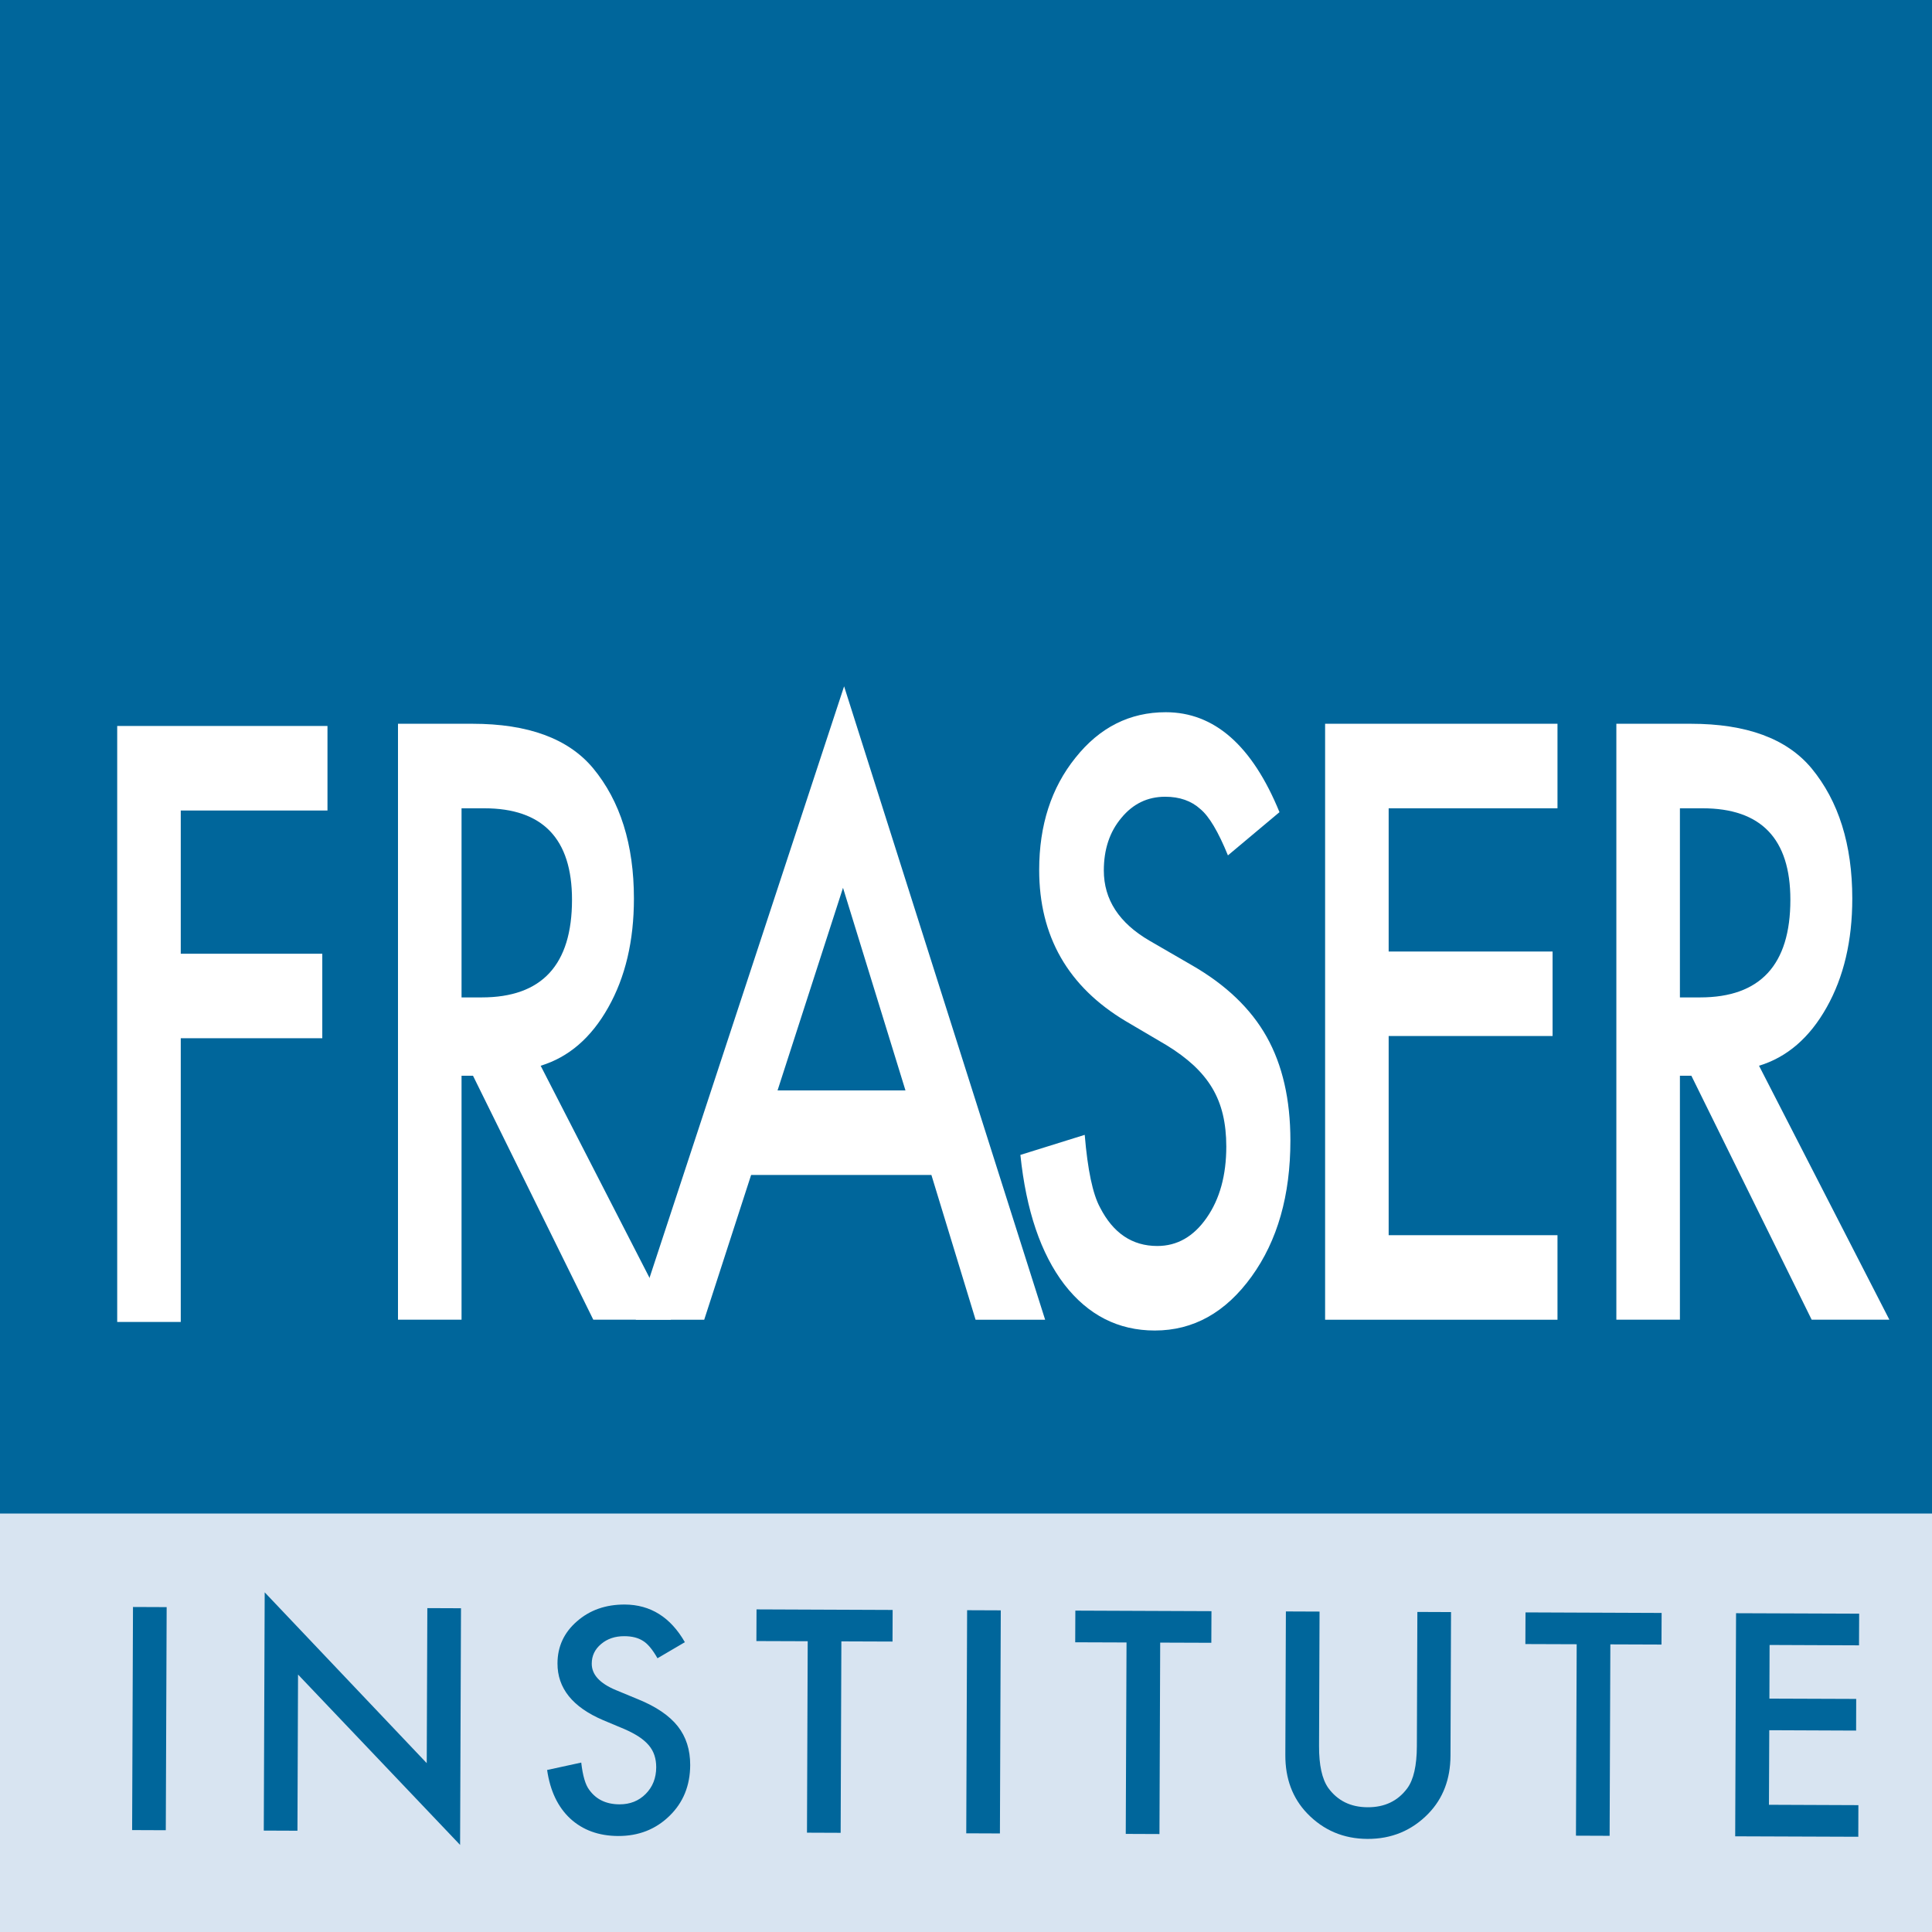 <?xml version="1.0" encoding="UTF-8" standalone="no"?>
<!-- Created with Inkscape (http://www.inkscape.org/) -->

<svg
   xmlns:dc="http://purl.org/dc/elements/1.1/"
   xmlns:cc="http://creativecommons.org/ns#"
   xmlns:rdf="http://www.w3.org/1999/02/22-rdf-syntax-ns#"
   xmlns:svg="http://www.w3.org/2000/svg"
   xmlns="http://www.w3.org/2000/svg"
   xmlns:sodipodi="http://sodipodi.sourceforge.net/DTD/sodipodi-0.dtd"
   xmlns:inkscape="http://www.inkscape.org/namespaces/inkscape"
   width="56.659"
   height="56.659"
   viewBox="0 0 14.991 14.991"
   version="1.1"
   id="svg3842"
   inkscape:version="0.92.0 r15299"
   sodipodi:docname="fraser institute.svg">
  <defs
     id="defs3836">
    <clipPath
       id="clipPath3503"
       clipPathUnits="userSpaceOnUse">
      <path
         inkscape:connector-curvature="0"
         id="path3501"
         d="m 891.2,52.546 h 52.416 V 95.04 H 891.2 Z" />
    </clipPath>
  </defs>
  <sodipodi:namedview
     id="base"
     pagecolor="#ffffff"
     bordercolor="#666666"
     borderopacity="1.0"
     inkscape:pageopacity="0.0"
     inkscape:pageshadow="2"
     inkscape:zoom="9.4072097"
     inkscape:cx="28.329339"
     inkscape:cy="28.329335"
     inkscape:document-units="mm"
     inkscape:current-layer="layer1"
     showgrid="false"
     fit-margin-top="0"
     fit-margin-left="0"
     fit-margin-right="0"
     fit-margin-bottom="0"
     units="px"
     inkscape:window-width="1280"
     inkscape:window-height="744"
     inkscape:window-x="-4"
     inkscape:window-y="-4"
     inkscape:window-maximized="1" />
  <g
     inkscape:label="Layer 1"
     inkscape:groupmode="layer"
     id="layer1"
     transform="translate(-86.999,-140.582)">
    <g
       id="g3954">
      <path
         inkscape:connector-curvature="0"
         id="path3489"
         style="fill:#d8e4f1;fill-opacity:1;fill-rule:nonzero;stroke:none;stroke-width:0.353"
         d="M 86.999,155.573 H 101.99 V 140.582 H 86.999 Z" />
      <path
         inkscape:connector-curvature="0"
         id="path3491"
         style="fill:#00669b;fill-opacity:1;fill-rule:nonzero;stroke:none;stroke-width:0.353"
         d="M 86.999,152.326 H 101.99 V 140.582 H 86.999 Z" />
      <g
         transform="matrix(0.353,0,0,-0.353,89.54,146.871)"
         id="g3493">
        <path
           inkscape:connector-curvature="0"
           id="path3495"
           style="fill:#ffffff;fill-opacity:1;fill-rule:nonzero;stroke:none"
           d="m 0,0 h -3.225 v -3.148 h 3.111 v -1.858 h -3.111 v -6.236 h -1.397 v 13.1 H 0 Z" />
      </g>
      <g
         transform="matrix(0.353,0,0,-0.353,-229.147,174.11)"
         id="g3497">
        <g
           clip-path="url(#clipPath3503)"
           id="g3499">
          <g
             transform="translate(905.743,73.056)"
             id="g3505">
            <path
               inkscape:connector-curvature="0"
               id="path3507"
               style="fill:#ffffff;fill-opacity:1;fill-rule:nonzero;stroke:none"
               d="m 0,0 h 0.444 c 1.323,0 1.984,0.716 1.984,2.147 0,1.34 -0.644,2.01 -1.93,2.01 H 0 Z M 1.739,-1.502 4.604,-7.084 H 2.896 L 0.252,-1.722 H 0 V -7.084 H -1.397 V 6.015 H 0.24 C 1.463,6.015 2.346,5.69 2.89,5.04 3.489,4.316 3.789,3.36 3.789,2.172 3.789,1.244 3.601,0.447 3.225,-0.22 2.85,-0.888 2.354,-1.315 1.739,-1.502" />
          </g>
          <g
             transform="translate(915.501,71.011)"
             id="g3509">
            <path
               inkscape:connector-curvature="0"
               id="path3511"
               style="fill:#ffffff;fill-opacity:1;fill-rule:nonzero;stroke:none"
               d="M 0,0 -1.373,4.454 -2.812,0 Z M 0.57,-1.858 H -3.393 L -4.424,-5.04 H -5.929 L -1.349,8.883 3.07,-5.04 H 1.541 Z" />
          </g>
          <g
             transform="translate(923.722,77.128)"
             id="g3513">
            <path
               inkscape:connector-curvature="0"
               id="path3515"
               style="fill:#ffffff;fill-opacity:1;fill-rule:nonzero;stroke:none"
               d="m 0,0 -1.133,-0.95 c -0.212,0.52 -0.414,0.86 -0.606,1.018 -0.199,0.181 -0.457,0.271 -0.773,0.271 -0.388,0 -0.709,-0.155 -0.965,-0.467 -0.256,-0.305 -0.384,-0.69 -0.384,-1.154 0,-0.64 0.336,-1.155 1.007,-1.545 l 0.924,-0.535 c 0.751,-0.431 1.3,-0.956 1.648,-1.575 0.348,-0.62 0.522,-1.38 0.522,-2.28 0,-1.206 -0.284,-2.202 -0.852,-2.989 -0.571,-0.792 -1.28,-1.188 -2.128,-1.188 -0.803,0 -1.467,0.338 -1.99,1.014 -0.516,0.676 -0.838,1.624 -0.965,2.846 l 1.414,0.441 c 0.064,-0.769 0.176,-1.301 0.336,-1.595 0.288,-0.565 0.708,-0.848 1.259,-0.848 0.436,0 0.798,0.206 1.085,0.619 0.288,0.412 0.432,0.935 0.432,1.568 0,0.254 -0.025,0.488 -0.075,0.7 -0.05,0.212 -0.128,0.407 -0.234,0.585 -0.106,0.178 -0.243,0.344 -0.41,0.5 -0.168,0.155 -0.368,0.304 -0.6,0.445 l -0.893,0.526 c -1.267,0.757 -1.901,1.865 -1.901,3.323 0,0.983 0.266,1.806 0.798,2.467 0.531,0.667 1.193,1 1.984,1 1.067,0 1.901,-0.732 2.5,-2.197" />
          </g>
          <g
             transform="translate(929.833,77.213)"
             id="g3517">
            <path
               inkscape:connector-curvature="0"
               id="path3519"
               style="fill:#ffffff;fill-opacity:1;fill-rule:nonzero;stroke:none"
               d="m 0,0 h -3.711 v -3.148 h 3.603 V -5.006 H -3.711 V -9.384 H 0 v -1.858 h -5.108 v 13.1 H 0 Z" />
          </g>
          <g
             transform="translate(932.524,73.056)"
             id="g3521">
            <path
               inkscape:connector-curvature="0"
               id="path3523"
               style="fill:#ffffff;fill-opacity:1;fill-rule:nonzero;stroke:none"
               d="m 0,0 h 0.444 c 1.322,0 1.984,0.716 1.984,2.147 0,1.34 -0.644,2.01 -1.93,2.01 H 0 Z M 1.739,-1.502 4.604,-7.084 H 2.896 L 0.252,-1.722 H 0 V -7.084 H -1.397 V 6.015 H 0.24 C 1.463,6.015 2.346,5.69 2.89,5.04 3.489,4.316 3.789,3.36 3.789,2.172 3.789,1.244 3.601,0.447 3.225,-0.22 2.85,-0.888 2.354,-1.315 1.739,-1.502" />
          </g>
          <g
             transform="translate(899.261,59.654)"
             id="g3525">
            <path
               inkscape:connector-curvature="0"
               id="path3527"
               style="fill:#00669b;fill-opacity:1;fill-rule:nonzero;stroke:none"
               d="m 0,0 -0.019,-4.904 -0.74,0.003 0.019,4.904 z" />
          </g>
          <g
             transform="translate(901.396,54.742)"
             id="g3529">
            <path
               inkscape:connector-curvature="0"
               id="path3531"
               style="fill:#00669b;fill-opacity:1;fill-rule:nonzero;stroke:none"
               d="M 0,0 0.02,5.237 3.582,1.482 3.595,4.89 4.335,4.887 4.315,-0.315 0.753,3.43 0.74,-0.003 Z" />
          </g>
          <g
             transform="translate(910.652,58.883)"
             id="g3533">
            <path
               inkscape:connector-curvature="0"
               id="path3535"
               style="fill:#00669b;fill-opacity:1;fill-rule:nonzero;stroke:none"
               d="m 0,0 -0.602,-0.353 c -0.111,0.195 -0.218,0.322 -0.319,0.382 -0.106,0.068 -0.242,0.103 -0.409,0.103 -0.206,0.001 -0.376,-0.057 -0.512,-0.173 -0.136,-0.114 -0.205,-0.257 -0.205,-0.431 -10e-4,-0.24 0.176,-0.433 0.531,-0.581 l 0.488,-0.202 c 0.398,-0.162 0.688,-0.36 0.872,-0.593 0.183,-0.233 0.274,-0.517 0.273,-0.854 -0.002,-0.452 -0.154,-0.824 -0.456,-1.117 -0.304,-0.296 -0.68,-0.443 -1.129,-0.441 -0.426,0.002 -0.777,0.13 -1.053,0.384 -0.272,0.254 -0.441,0.61 -0.507,1.067 l 0.75,0.163 c 0.033,-0.289 0.091,-0.488 0.175,-0.598 0.152,-0.213 0.374,-0.319 0.666,-0.32 0.231,-10e-4 0.423,0.075 0.576,0.229 0.153,0.154 0.23,0.349 0.231,0.586 0,0.095 -0.013,0.183 -0.039,0.262 -0.026,0.08 -0.067,0.153 -0.123,0.22 -0.056,0.066 -0.128,0.129 -0.217,0.188 -0.088,0.058 -0.194,0.114 -0.317,0.168 l -0.472,0.198 c -0.67,0.286 -1.004,0.702 -1.002,1.248 10e-4,0.368 0.143,0.676 0.426,0.922 0.283,0.249 0.633,0.372 1.053,0.371 C -0.756,0.825 -0.315,0.549 0,0" />
          </g>
          <g
             transform="translate(914.092,58.901)"
             id="g3537">
            <path
               inkscape:connector-curvature="0"
               id="path3539"
               style="fill:#00669b;fill-opacity:1;fill-rule:nonzero;stroke:none"
               d="m 0,0 -0.016,-4.208 -0.74,0.003 0.016,4.208 -1.128,0.004 0.003,0.696 2.992,-0.012 -0.003,-0.695 z" />
          </g>
          <g
             transform="translate(917.596,59.583)"
             id="g3541">
            <path
               inkscape:connector-curvature="0"
               id="path3543"
               style="fill:#00669b;fill-opacity:1;fill-rule:nonzero;stroke:none"
               d="m 0,0 -0.019,-4.904 -0.74,0.003 0.019,4.904 z" />
          </g>
          <g
             transform="translate(921.1,58.874)"
             id="g3545">
            <path
               inkscape:connector-curvature="0"
               id="path3547"
               style="fill:#00669b;fill-opacity:1;fill-rule:nonzero;stroke:none"
               d="M 0,0 -0.016,-4.208 -0.757,-4.205 -0.74,0.003 -1.868,0.007 -1.865,0.703 1.127,0.691 1.124,-0.004 Z" />
          </g>
          <g
             transform="translate(924.603,59.556)"
             id="g3549">
            <path
               inkscape:connector-curvature="0"
               id="path3551"
               style="fill:#00669b;fill-opacity:1;fill-rule:nonzero;stroke:none"
               d="m 0,0 -0.011,-2.952 c -0.002,-0.421 0.065,-0.729 0.202,-0.924 0.205,-0.282 0.493,-0.424 0.866,-0.425 0.375,-0.002 0.665,0.138 0.872,0.418 0.138,0.188 0.208,0.496 0.21,0.923 L 2.15,-0.008 2.89,-0.011 2.878,-3.168 C 2.876,-3.685 2.713,-4.11 2.39,-4.443 2.027,-4.815 1.581,-4.999 1.054,-4.997 c -0.527,0.002 -0.97,0.19 -1.329,0.564 -0.32,0.336 -0.479,0.762 -0.477,1.279 l 0.012,3.157 z" />
          </g>
          <g
             transform="translate(930.995,58.835)"
             id="g3553">
            <path
               inkscape:connector-curvature="0"
               id="path3555"
               style="fill:#00669b;fill-opacity:1;fill-rule:nonzero;stroke:none"
               d="m 0,0 -0.016,-4.208 -0.74,0.003 0.016,4.208 -1.128,0.004 0.003,0.696 2.992,-0.012 -0.003,-0.695 z" />
          </g>
          <g
             transform="translate(936.461,58.814)"
             id="g3557">
            <path
               inkscape:connector-curvature="0"
               id="path3559"
               style="fill:#00669b;fill-opacity:1;fill-rule:nonzero;stroke:none"
               d="m 0,0 -1.966,0.008 -0.004,-1.179 1.908,-0.007 -0.002,-0.696 -1.909,0.008 -0.007,-1.639 1.966,-0.008 -0.002,-0.695 -2.706,0.01 0.019,4.904 2.706,-0.01 z" />
          </g>
        </g>
      </g>
    </g>
  </g>
</svg>
